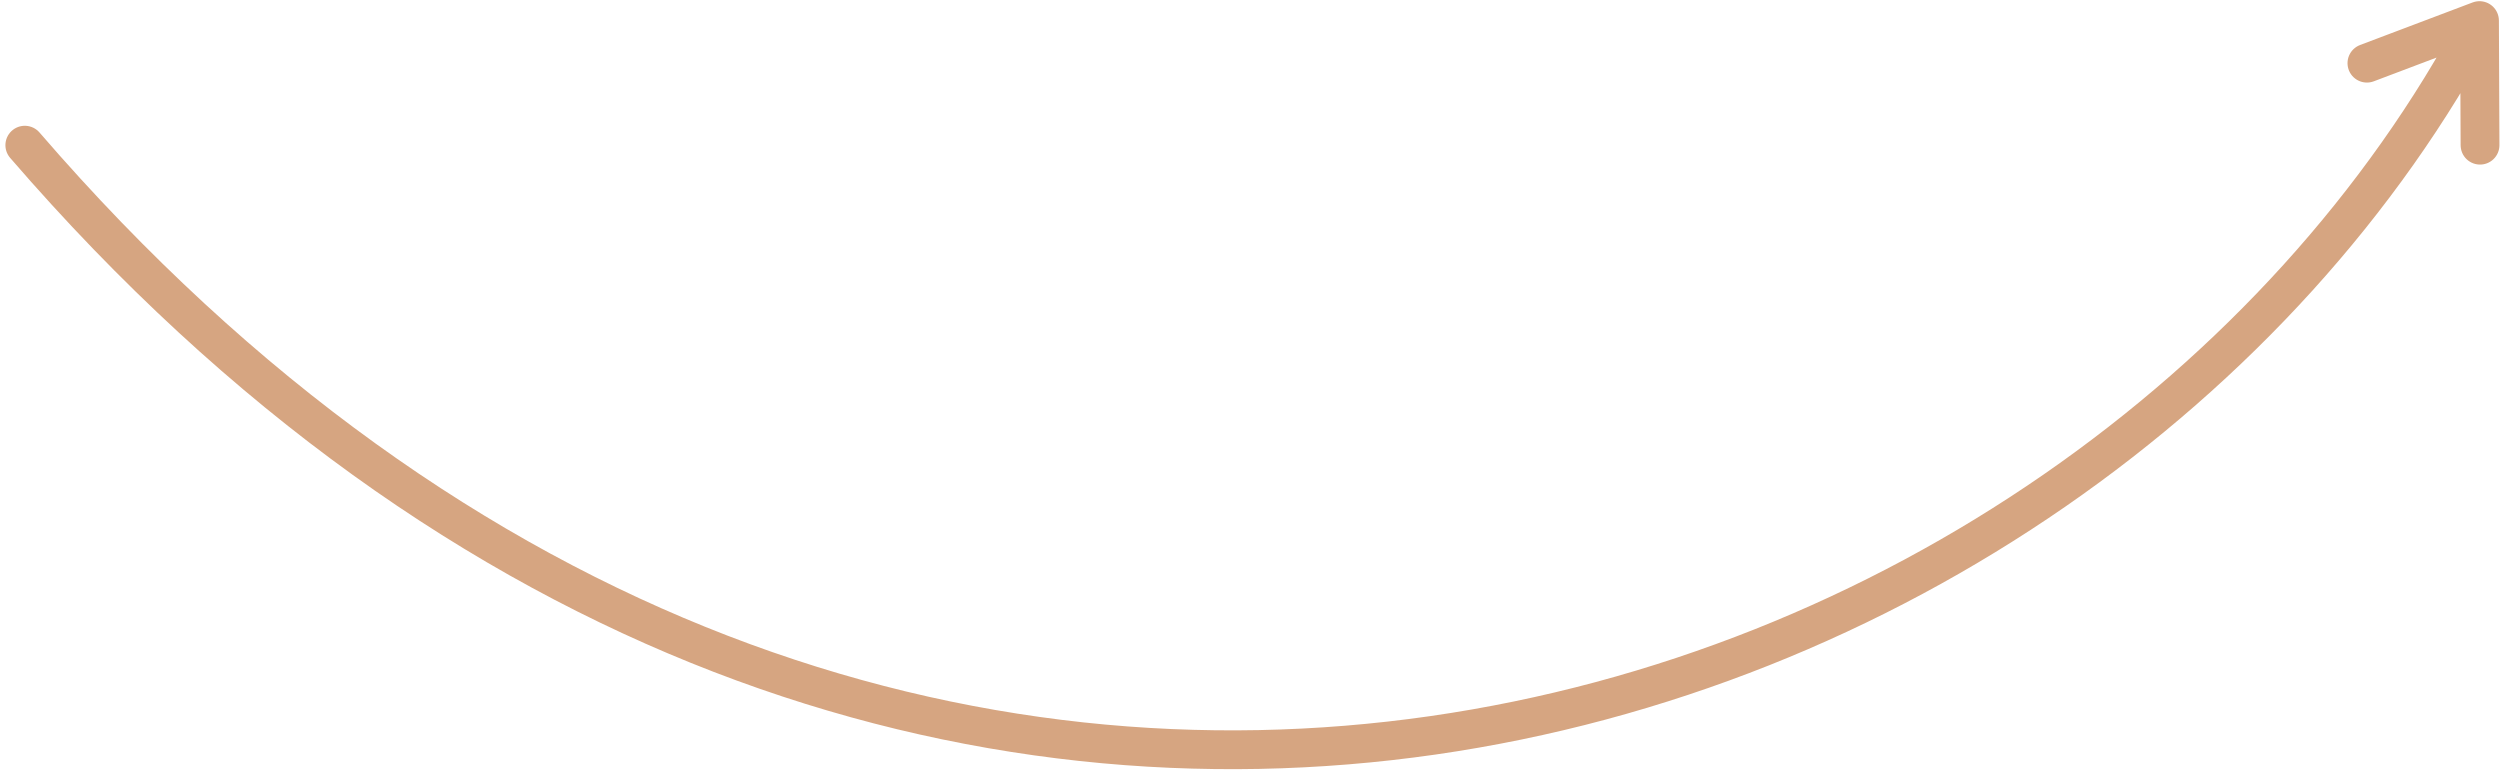 <?xml version="1.0" encoding="UTF-8"?> <svg xmlns="http://www.w3.org/2000/svg" width="451" height="139" viewBox="0 0 451 139" fill="none"> <path d="M4.476 26.19C161.455 208.018 377.217 135.765 447.301 3.715M447.301 3.715L447.397 26.19M447.301 3.715L426.992 11.395" stroke="#D6A581" stroke-width="7" stroke-linecap="round" stroke-linejoin="round"></path> </svg> 